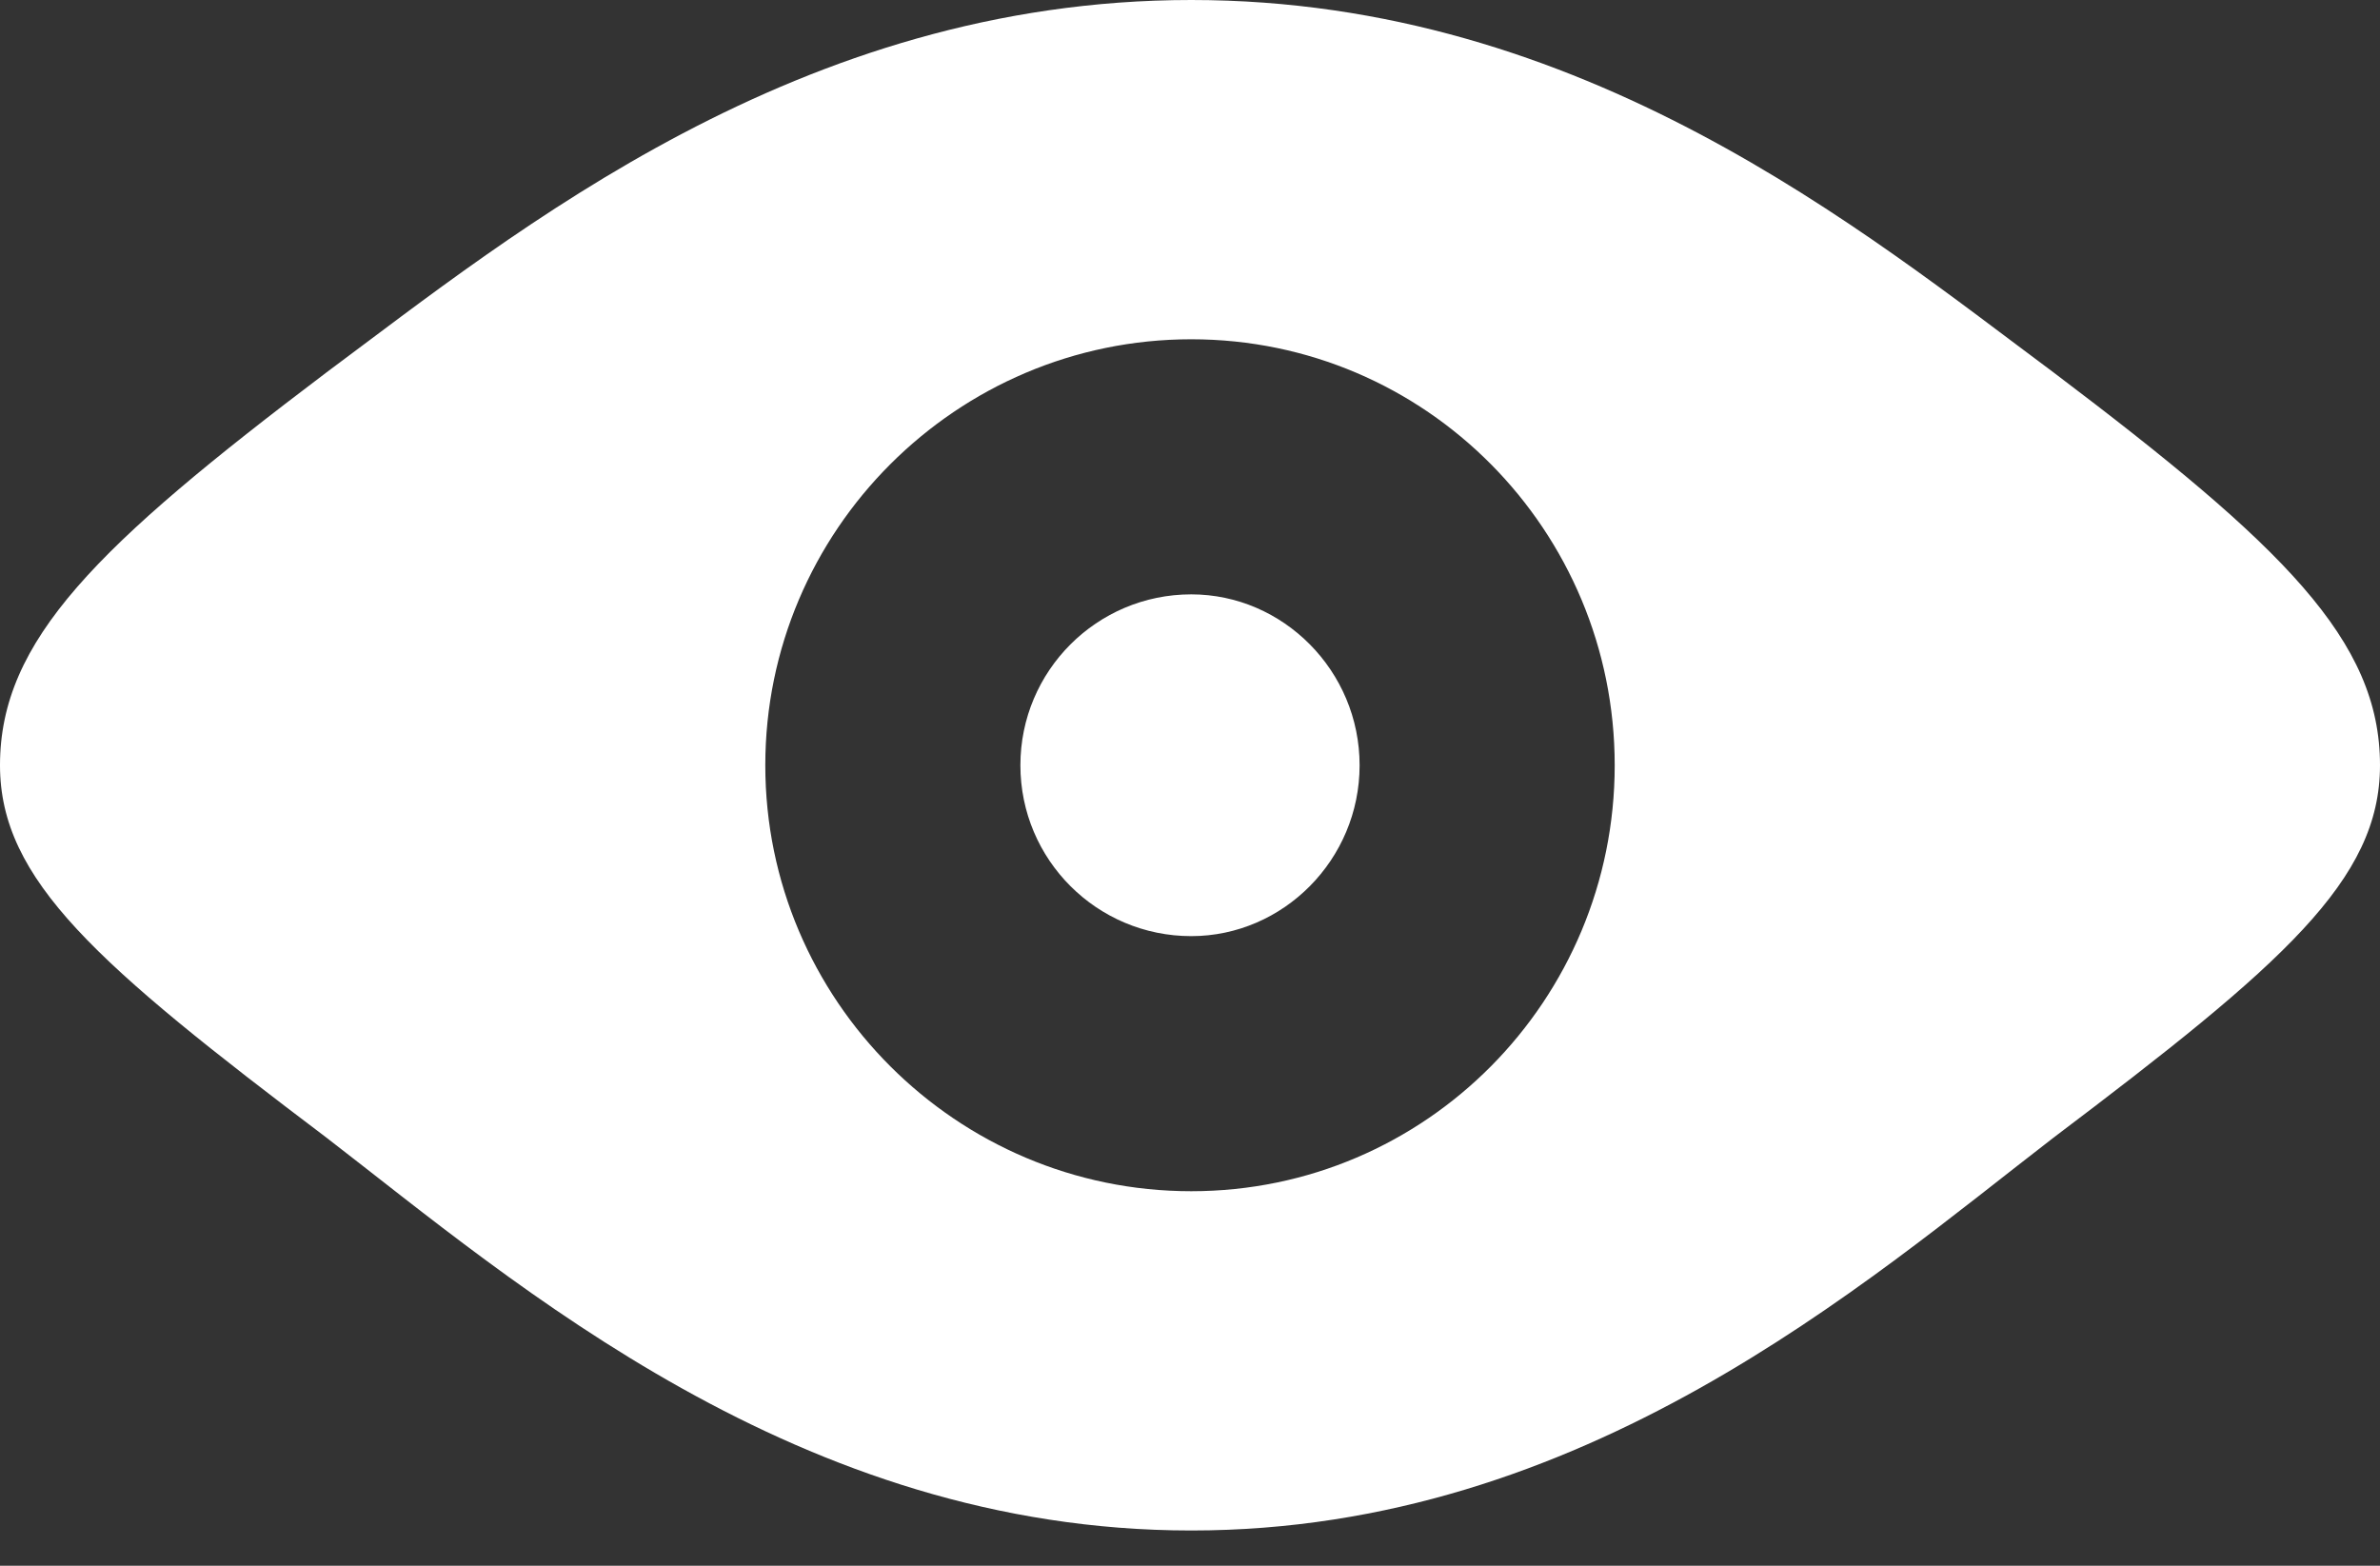<?xml version="1.0" encoding="UTF-8"?>
<svg width="38px" height="25px" viewBox="0 0 38 25" version="1.1" xmlns="http://www.w3.org/2000/svg" xmlns:xlink="http://www.w3.org/1999/xlink">
    <rect x="0" y="0" width="38" height="25" fill="#333333" stroke="none"/>
    <!-- Generator: Sketch 49.3 (51167) - http://www.bohemiancoding.com/sketch -->
    <title>Icon</title>
    <desc>Created with Sketch.</desc>
    <defs></defs>
    <g id="Page-1" stroke="none" stroke-width="1" fill="none" fill-rule="evenodd">
        <g id="homepage-2" transform="translate(-1063, -2928)" fill="#FFFFFF">
            <path d="M1095.787,2933.946 C1092.773,2931.706 1088.293,2928 1082.02,2928 C1075.748,2928 1071.227,2931.706 1068.213,2933.946 C1064.548,2936.716 1063,2938.223 1063,2940.219 C1063,2942.051 1064.548,2943.396 1068.213,2946.165 C1071.227,2948.487 1075.748,2952.437 1082.02,2952.437 C1088.293,2952.437 1092.773,2948.487 1095.787,2946.165 C1099.452,2943.396 1101,2942.051 1101,2940.219 C1101,2938.223 1099.452,2936.716 1095.787,2933.946 L1095.787,2933.946 Z M1082.02,2947.02 C1078.273,2947.02 1075.219,2943.966 1075.219,2940.219 C1075.219,2936.472 1078.273,2933.417 1082.02,2933.417 C1085.767,2933.417 1088.781,2936.472 1088.781,2940.219 C1088.781,2943.966 1085.767,2947.02 1082.02,2947.02 L1082.02,2947.02 Z M1082.02,2937.49 C1080.513,2937.49 1079.292,2938.712 1079.292,2940.219 C1079.292,2941.726 1080.513,2942.947 1082.02,2942.947 C1083.487,2942.947 1084.708,2941.726 1084.708,2940.219 C1084.708,2938.712 1083.487,2937.49 1082.02,2937.49 L1082.02,2937.49 Z" id="Icon"></path>
        </g>
    </g>
</svg>